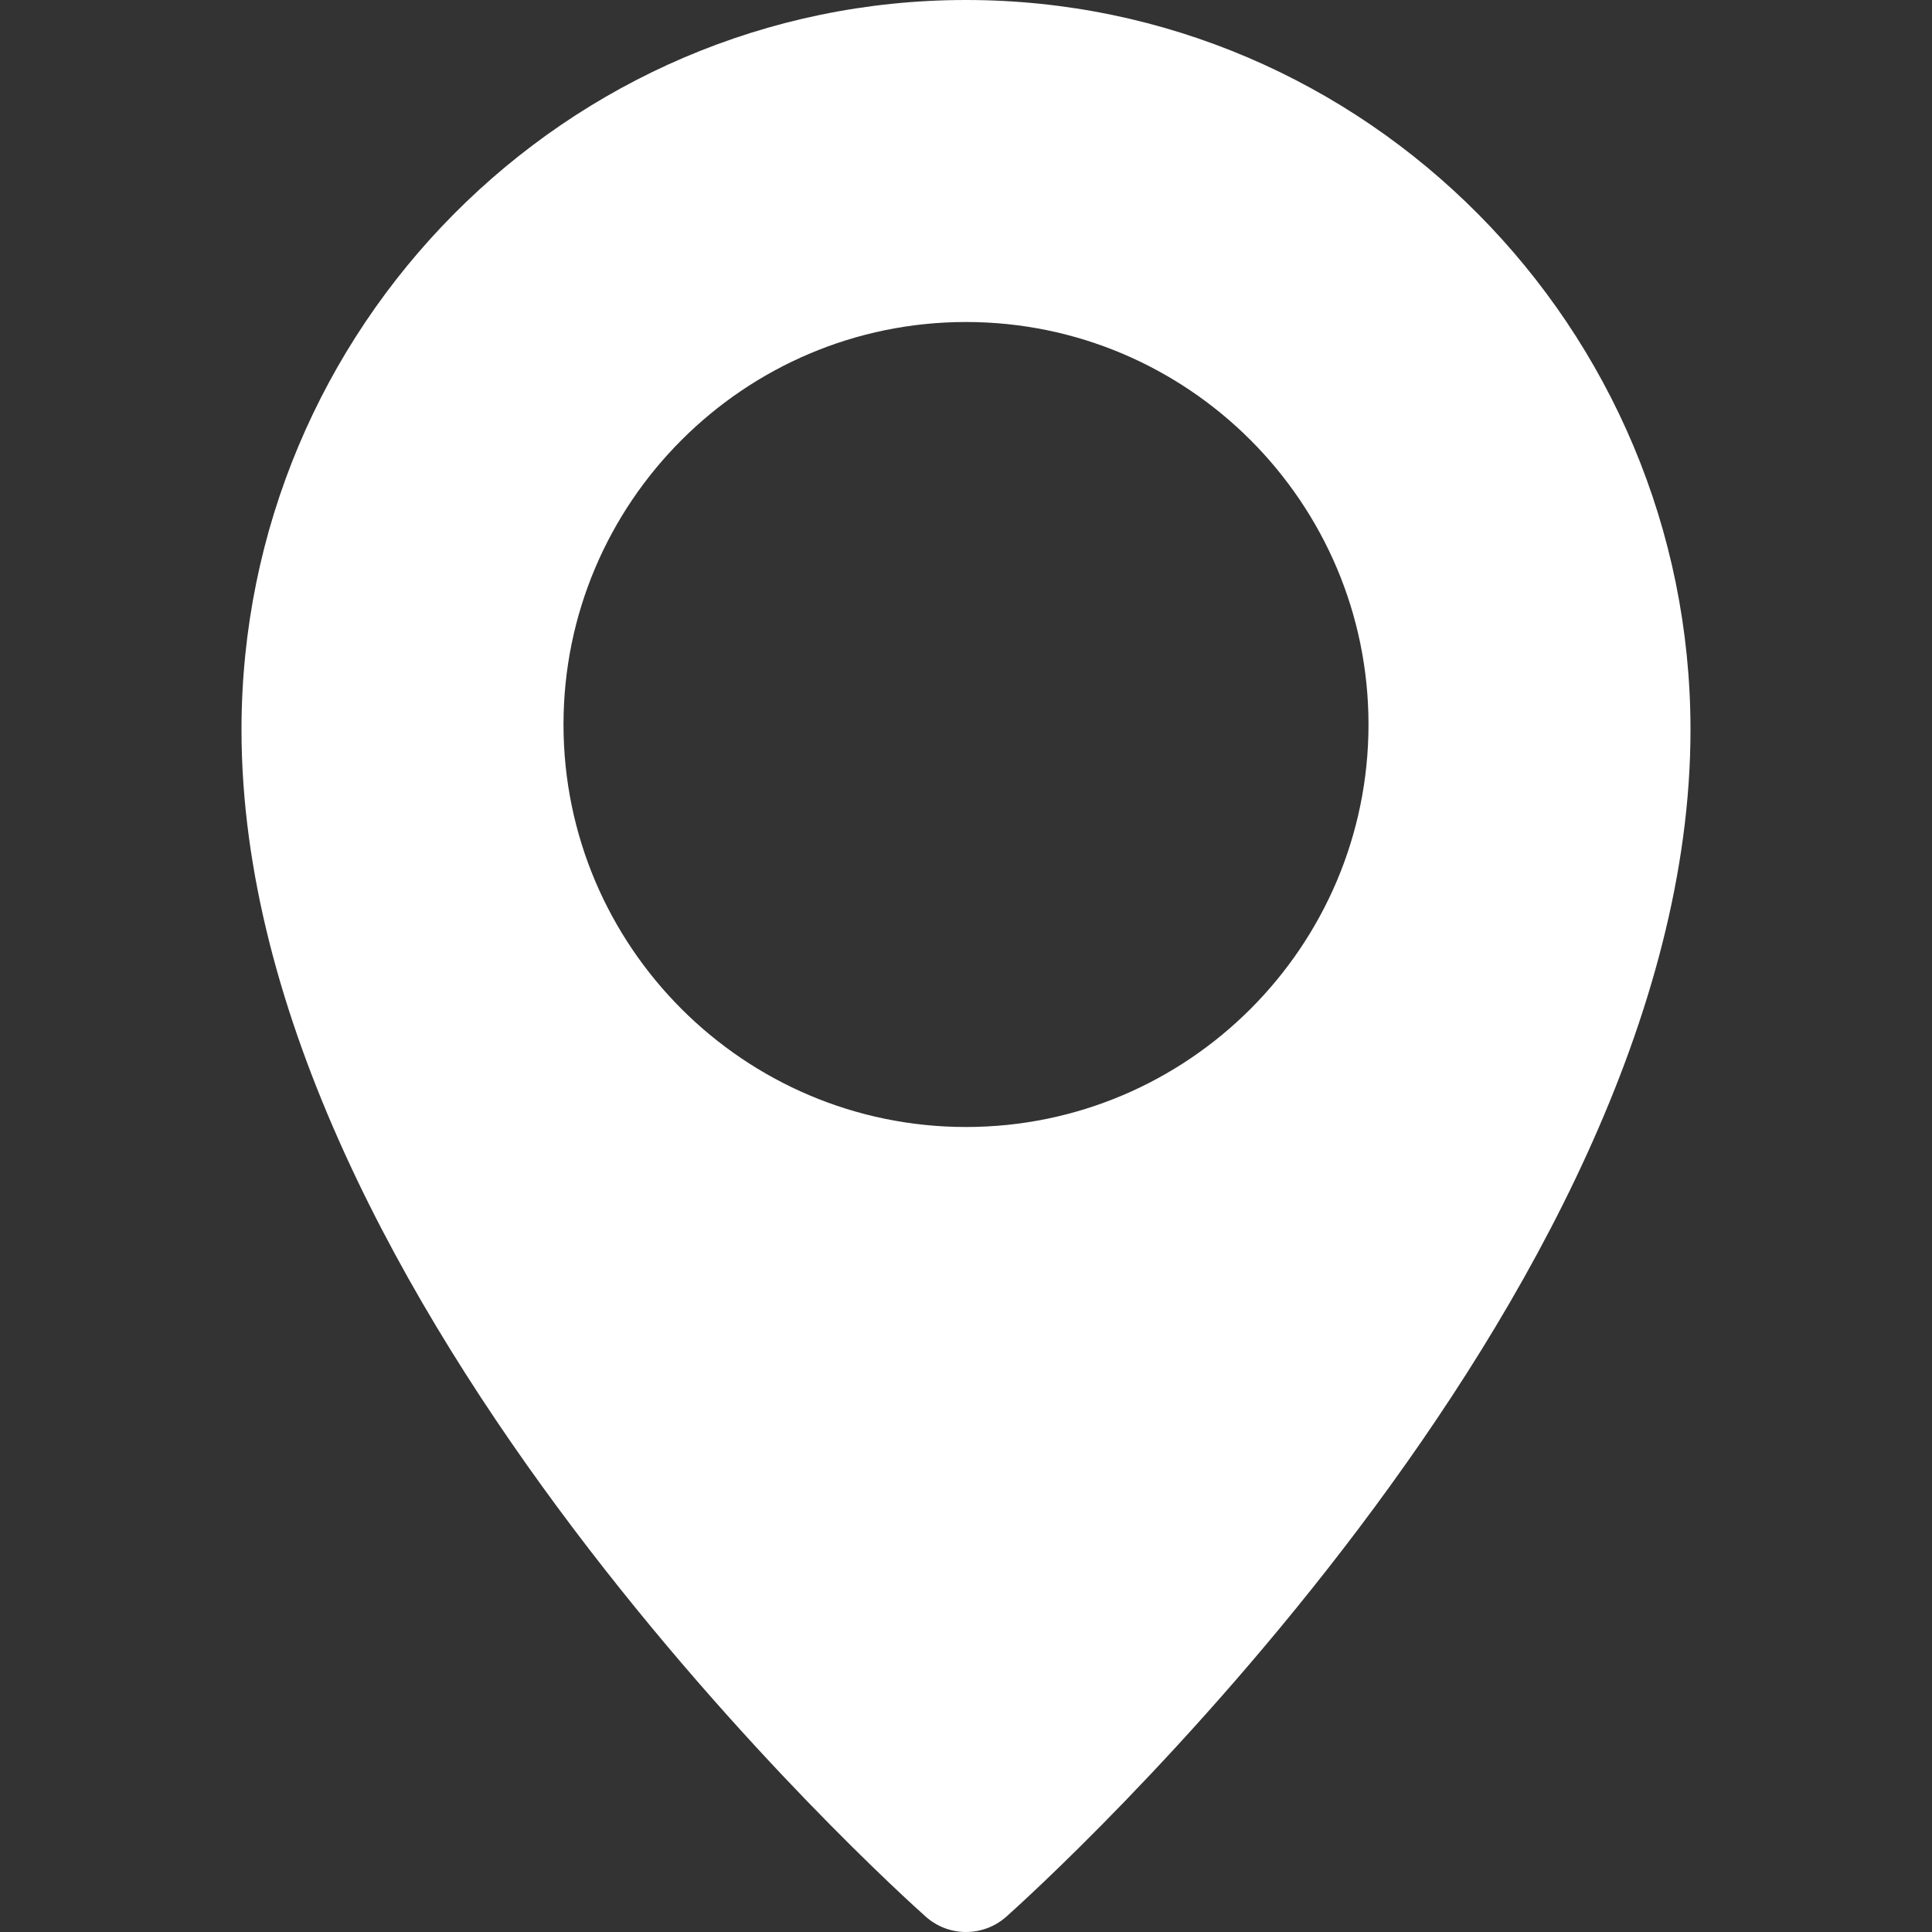 <svg width="45" height="45" viewBox="0 0 45 45" fill="none" xmlns="http://www.w3.org/2000/svg">
<rect x="0" y="0" width="45" height="45" fill="#333333" stroke="none"/>
<path d="M22.5 0C13.196 0 5.625 7.624 5.625 16.997C5.625 30.315 20.914 44.066 21.564 44.644C21.832 44.882 22.166 45 22.5 45C22.834 45 23.168 44.882 23.436 44.646C24.086 44.066 39.375 30.315 39.375 16.997C39.375 7.624 31.804 0 22.5 0ZM22.5 26.25C17.331 26.25 13.125 22.044 13.125 16.875C13.125 11.706 17.331 7.5 22.5 7.5C27.669 7.5 31.875 11.706 31.875 16.875C31.875 22.044 27.669 26.25 22.5 26.25Z" fill="white"/>
</svg>
